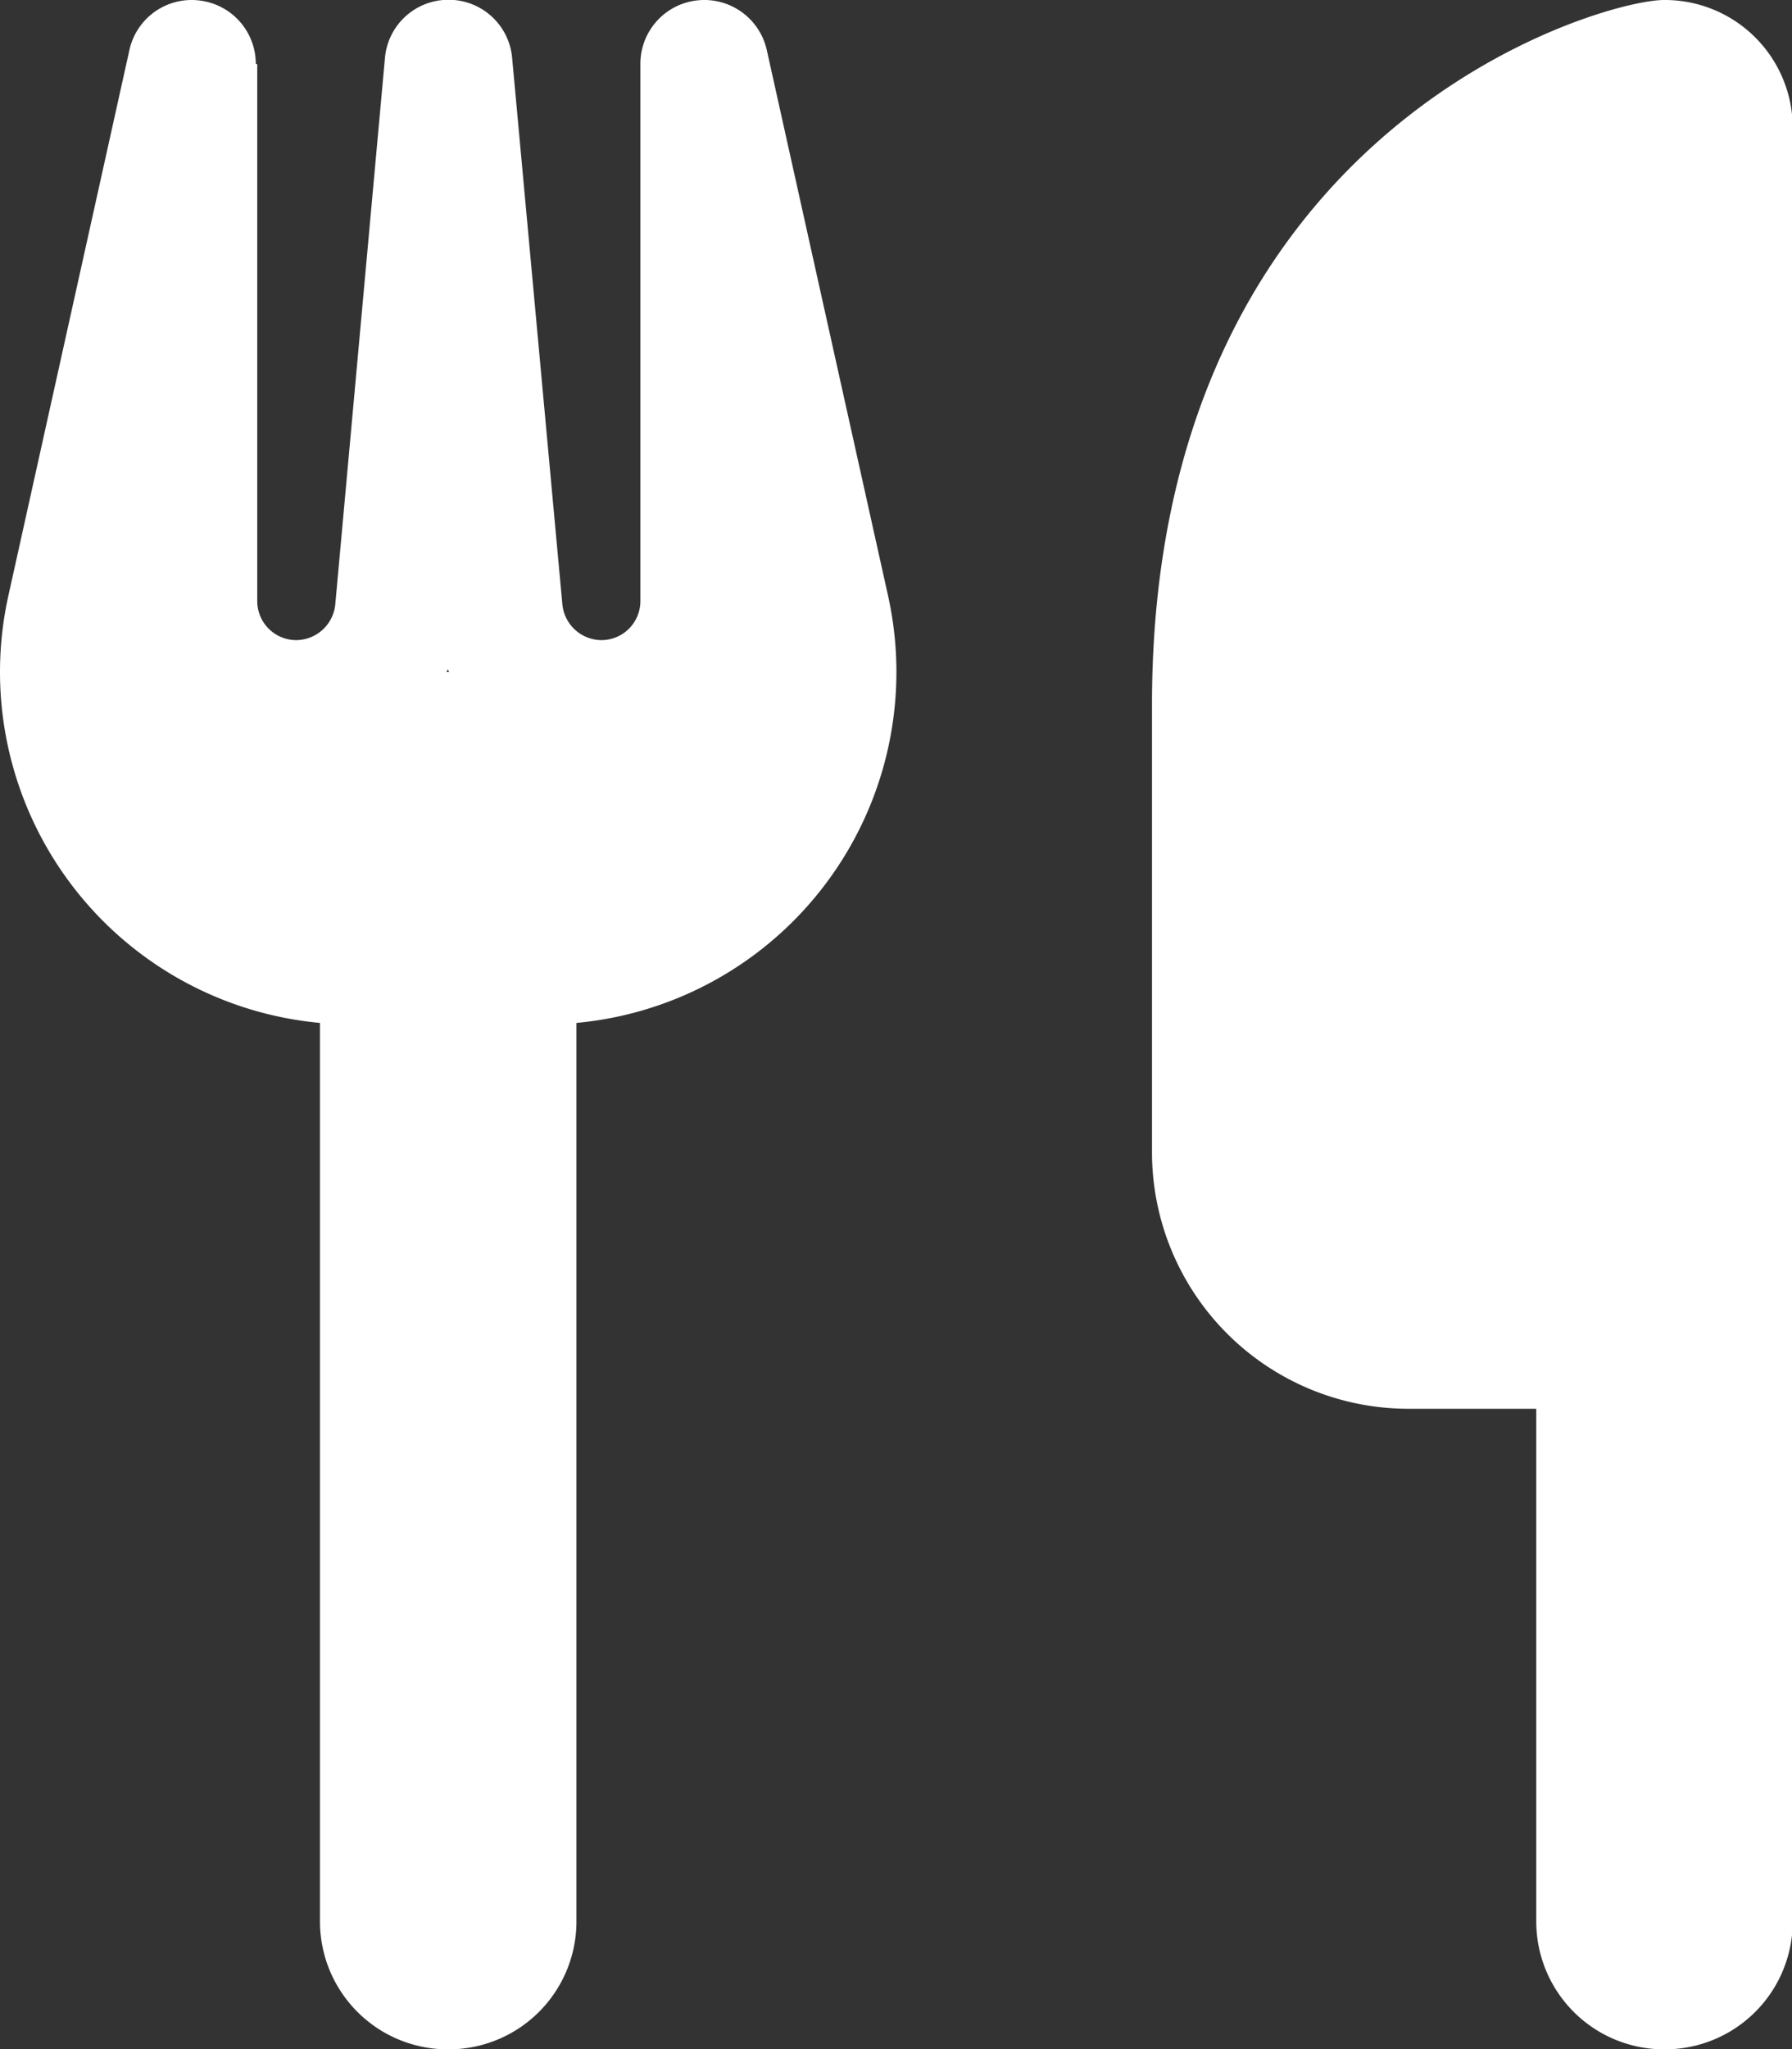 <svg xmlns="http://www.w3.org/2000/svg" width="32.141" height="36.732" viewBox="0 0 32.141 36.732">
  <rect x="0" y="0" width="32.141" height="36.732" fill="#333333" stroke="none"/>
  <path id="Path_154" data-name="Path 154" d="M10.157-39.375c-1.148,0-9.183,2.3-9.183,12.627v8.035a4.6,4.6,0,0,0,4.592,4.592h2.3v9.183a2.293,2.293,0,0,0,2.3,2.3,2.293,2.293,0,0,0,2.3-2.3V-37.079A2.293,2.293,0,0,0,10.157-39.375ZM-15.1-38.227a1.144,1.144,0,0,0-1.026-1.141,1.142,1.142,0,0,0-1.241.89L-19.537-28.7a6.314,6.314,0,0,0-.151,1.37,6.319,6.319,0,0,0,5.739,6.292v16.1a2.293,2.293,0,0,0,2.3,2.3,2.293,2.293,0,0,0,2.3-2.3v-16.1a6.319,6.319,0,0,0,5.739-6.292,6.314,6.314,0,0,0-.151-1.37l-2.174-9.778a1.148,1.148,0,0,0-1.248-.89,1.143,1.143,0,0,0-1.019,1.141V-28.6a.7.7,0,0,1-.7.7.709.709,0,0,1-.7-.646l-.9-9.786a1.142,1.142,0,0,0-1.141-1.047,1.142,1.142,0,0,0-1.141,1.047l-.89,9.786a.709.709,0,0,1-.7.646.7.7,0,0,1-.7-.7v-9.628Zm3.465,10.9h-.043l.022-.05Z" transform="translate(19.688 39.375)" fill="#fff"/>
</svg>
